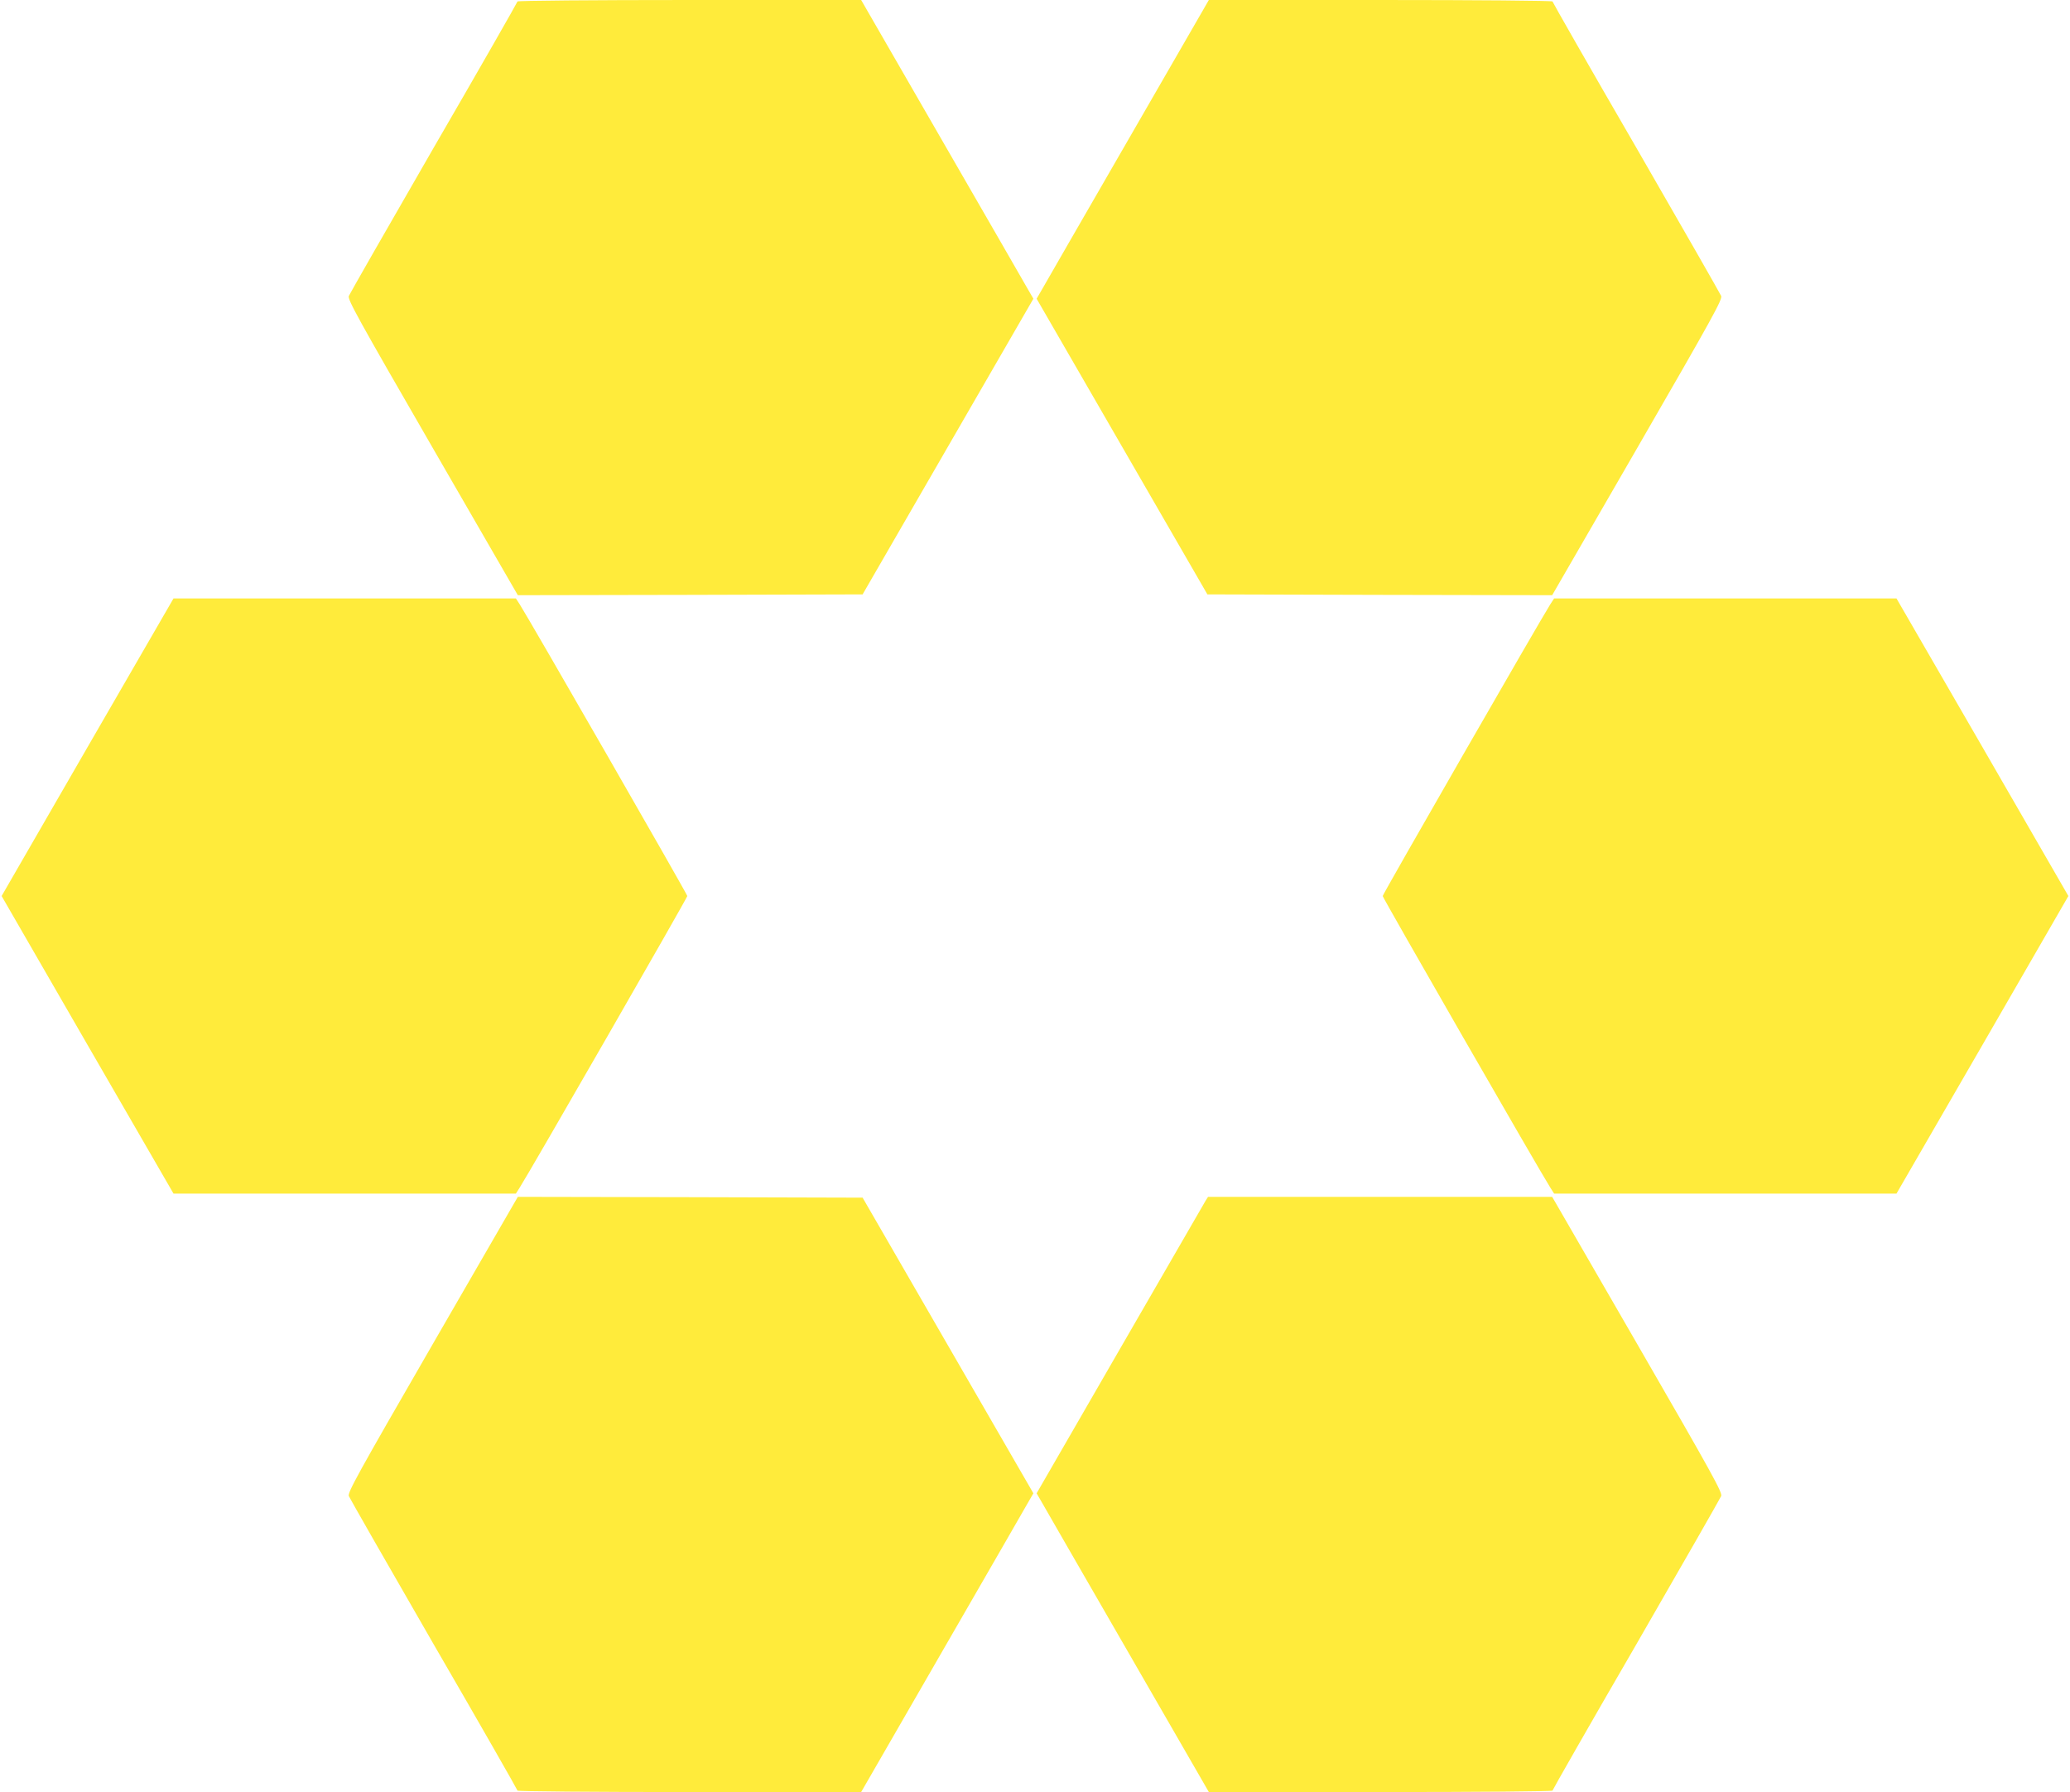 <?xml version="1.0" standalone="no"?>
<!DOCTYPE svg PUBLIC "-//W3C//DTD SVG 20010904//EN"
 "http://www.w3.org/TR/2001/REC-SVG-20010904/DTD/svg10.dtd">
<svg version="1.0" xmlns="http://www.w3.org/2000/svg"
 width="1280pt" height="1108pt" viewBox="0 0 1280 1108"
 preserveAspectRatio="xMidYMid meet">
<g transform="translate(0,1108) scale(0.1,-0.1)"
fill="#ffeb3b" stroke="none">
<path d="M3200 11071 c0 -4 -232 -411 -517 -902 -284 -492 -520 -905 -526
-919 -8 -22 49 -126 518 -938 l527 -912 1066 2 1066 3 528 914 528 914 -33 57
c-17 31 -257 446 -532 923 l-500 867 -1062 0 c-596 0 -1063 -4 -1063 -9z"/>
<path d="M6975 10213 c-275 -477 -515 -892 -532 -923 l-33 -57 528 -914 528
-914 1066 -3 1066 -2 527 912 c469 812 526 916 518 938 -6 14 -242 427 -526
919 -285 491 -517 898 -517 902 0 5 -467 9 -1062 9 l-1063 0 -500 -867z"/>
<path d="M541 6460 l-531 -920 531 -920 532 -920 1058 0 1059 0 24 38 c56 86
1036 1791 1036 1802 0 11 -980 1716 -1036 1803 l-24 37 -1059 0 -1058 0 -532
-920z"/>
<path d="M9586 7343 c-56 -87 -1036 -1792 -1036 -1803 0 -11 980 -1716 1036
-1802 l24 -38 1059 0 1058 0 532 920 531 920 -531 920 -532 920 -1058 0 -1059
0 -24 -37z"/>
<path d="M2675 2768 c-469 -812 -526 -916 -518 -938 6 -14 242 -427 526 -919
285 -491 517 -898 517 -902 0 -5 467 -9 1063 -9 l1062 0 500 867 c275 477 515
892 532 923 l33 57 -528 914 -528 914 -1066 3 -1066 2 -527 -912z"/>
<path d="M7456 3658 c-8 -13 -246 -425 -530 -917 l-516 -894 33 -57 c17 -31
257 -446 532 -923 l500 -867 1063 0 c595 0 1062 4 1062 9 0 4 232 411 517 902
284 492 520 905 526 919 8 22 -49 126 -518 938 l-527 912 -1064 0 -1064 0 -14
-22z"/>
</g>
</svg>

